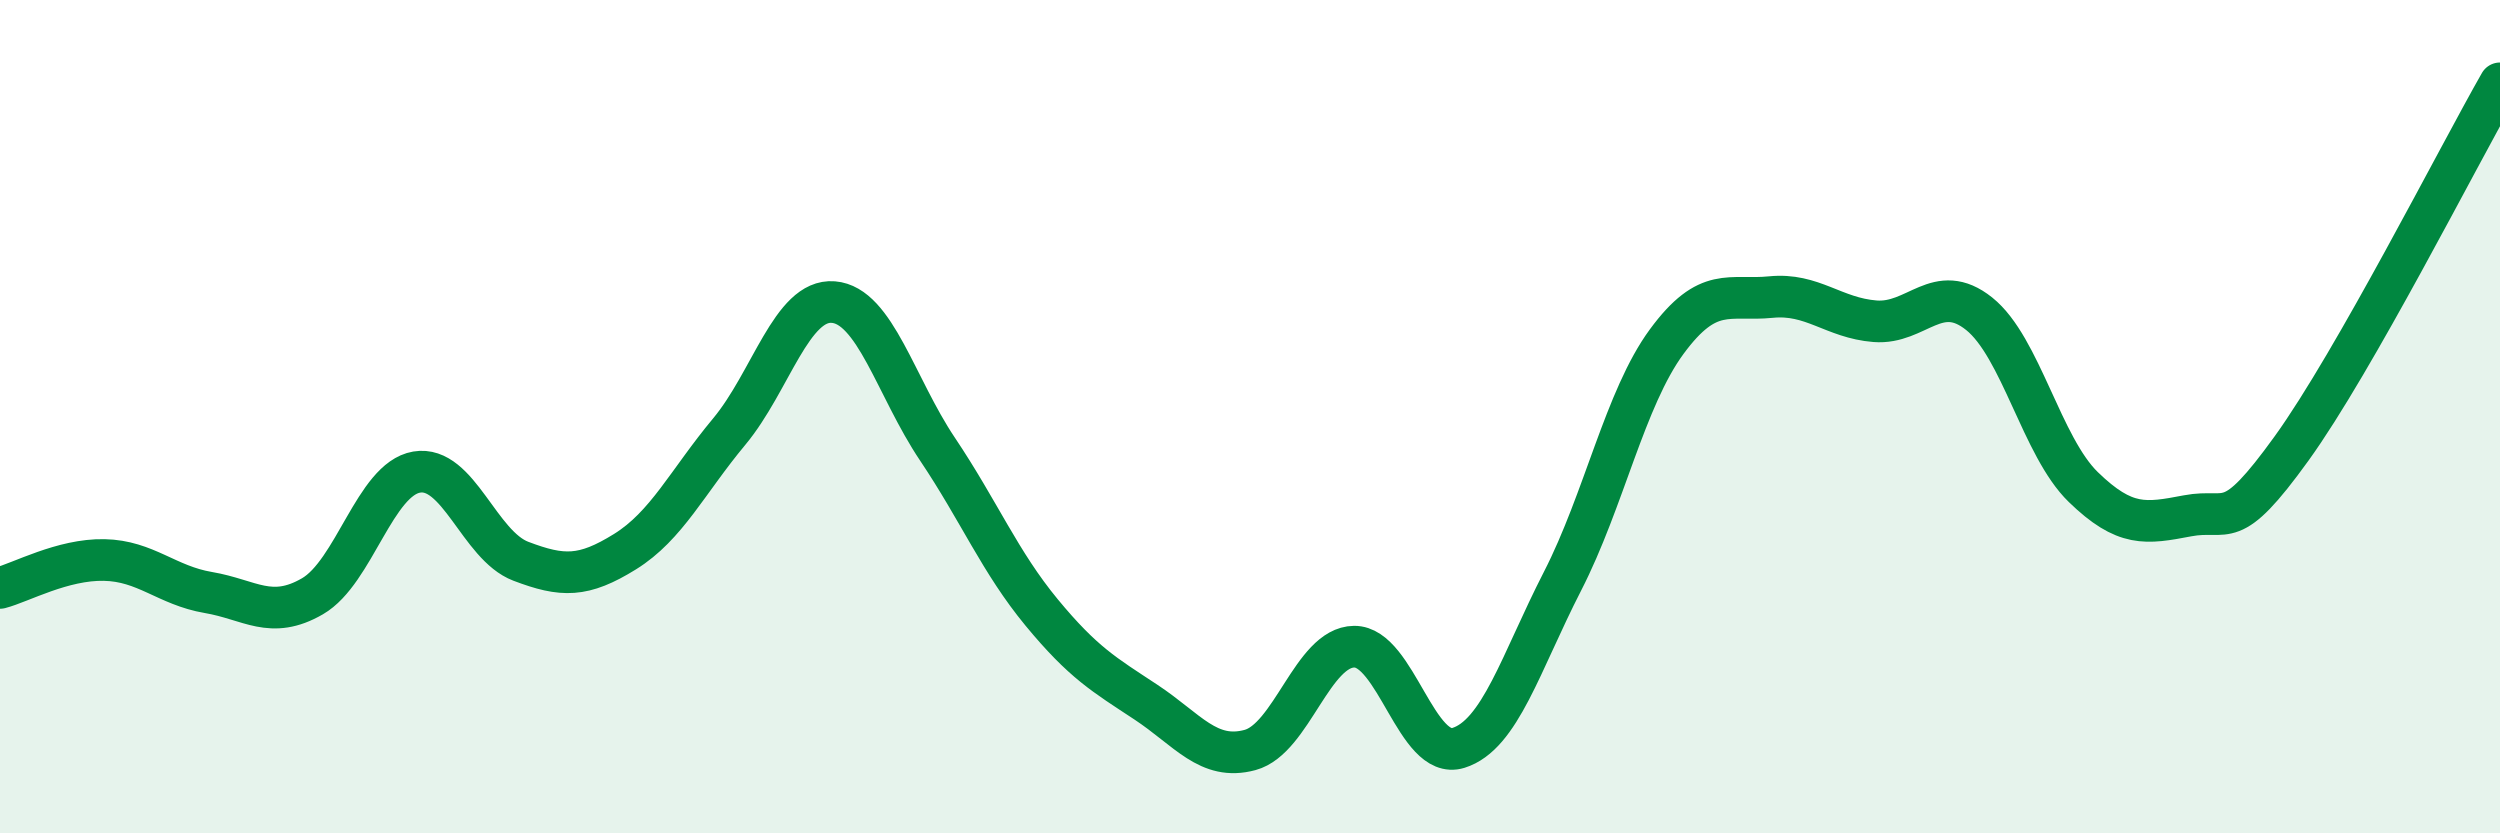 
    <svg width="60" height="20" viewBox="0 0 60 20" xmlns="http://www.w3.org/2000/svg">
      <path
        d="M 0,14.11 C 0.5,13.98 1.5,13.42 2.5,13.44 C 3.5,13.46 4,14.05 5,14.22 C 6,14.39 6.5,14.89 7.5,14.31 C 8.5,13.73 9,11.5 10,11.33 C 11,11.16 11.5,13.09 12.5,13.47 C 13.5,13.85 14,13.86 15,13.24 C 16,12.62 16.5,11.56 17.5,10.36 C 18.5,9.16 19,7.17 20,7.25 C 21,7.33 21.5,9.29 22.5,10.78 C 23.5,12.27 24,13.49 25,14.7 C 26,15.91 26.5,16.19 27.5,16.85 C 28.5,17.51 29,18.27 30,18 C 31,17.73 31.5,15.53 32.5,15.52 C 33.5,15.51 34,18.26 35,17.95 C 36,17.64 36.5,15.9 37.5,13.95 C 38.5,12 39,9.56 40,8.2 C 41,6.84 41.5,7.23 42.5,7.13 C 43.5,7.03 44,7.63 45,7.71 C 46,7.79 46.5,6.73 47.5,7.53 C 48.5,8.33 49,10.72 50,11.69 C 51,12.66 51.5,12.57 52.5,12.38 C 53.5,12.19 53.5,12.84 55,10.76 C 56.5,8.68 59,3.75 60,2L60 20L0 20Z"
        fill="#008740"
        opacity="0.1"
        stroke-linecap="round"
        stroke-linejoin="round"
      />
      <path
        d="M 0,14.11 C 0.5,13.98 1.5,13.42 2.5,13.44 C 3.5,13.46 4,14.05 5,14.22 C 6,14.39 6.5,14.89 7.5,14.31 C 8.5,13.73 9,11.5 10,11.33 C 11,11.16 11.5,13.09 12.5,13.47 C 13.5,13.85 14,13.86 15,13.24 C 16,12.62 16.5,11.56 17.5,10.36 C 18.5,9.16 19,7.17 20,7.25 C 21,7.33 21.5,9.29 22.5,10.78 C 23.5,12.27 24,13.49 25,14.7 C 26,15.91 26.5,16.19 27.5,16.85 C 28.5,17.51 29,18.27 30,18 C 31,17.73 31.5,15.53 32.5,15.52 C 33.5,15.51 34,18.26 35,17.95 C 36,17.64 36.5,15.9 37.5,13.95 C 38.5,12 39,9.56 40,8.2 C 41,6.84 41.5,7.23 42.5,7.13 C 43.5,7.03 44,7.63 45,7.71 C 46,7.79 46.5,6.73 47.5,7.53 C 48.5,8.33 49,10.72 50,11.69 C 51,12.66 51.5,12.57 52.5,12.38 C 53.5,12.19 53.5,12.84 55,10.76 C 56.5,8.68 59,3.75 60,2"
        stroke="#008740"
        stroke-width="1"
        fill="none"
        stroke-linecap="round"
        stroke-linejoin="round"
      />
    </svg>
  